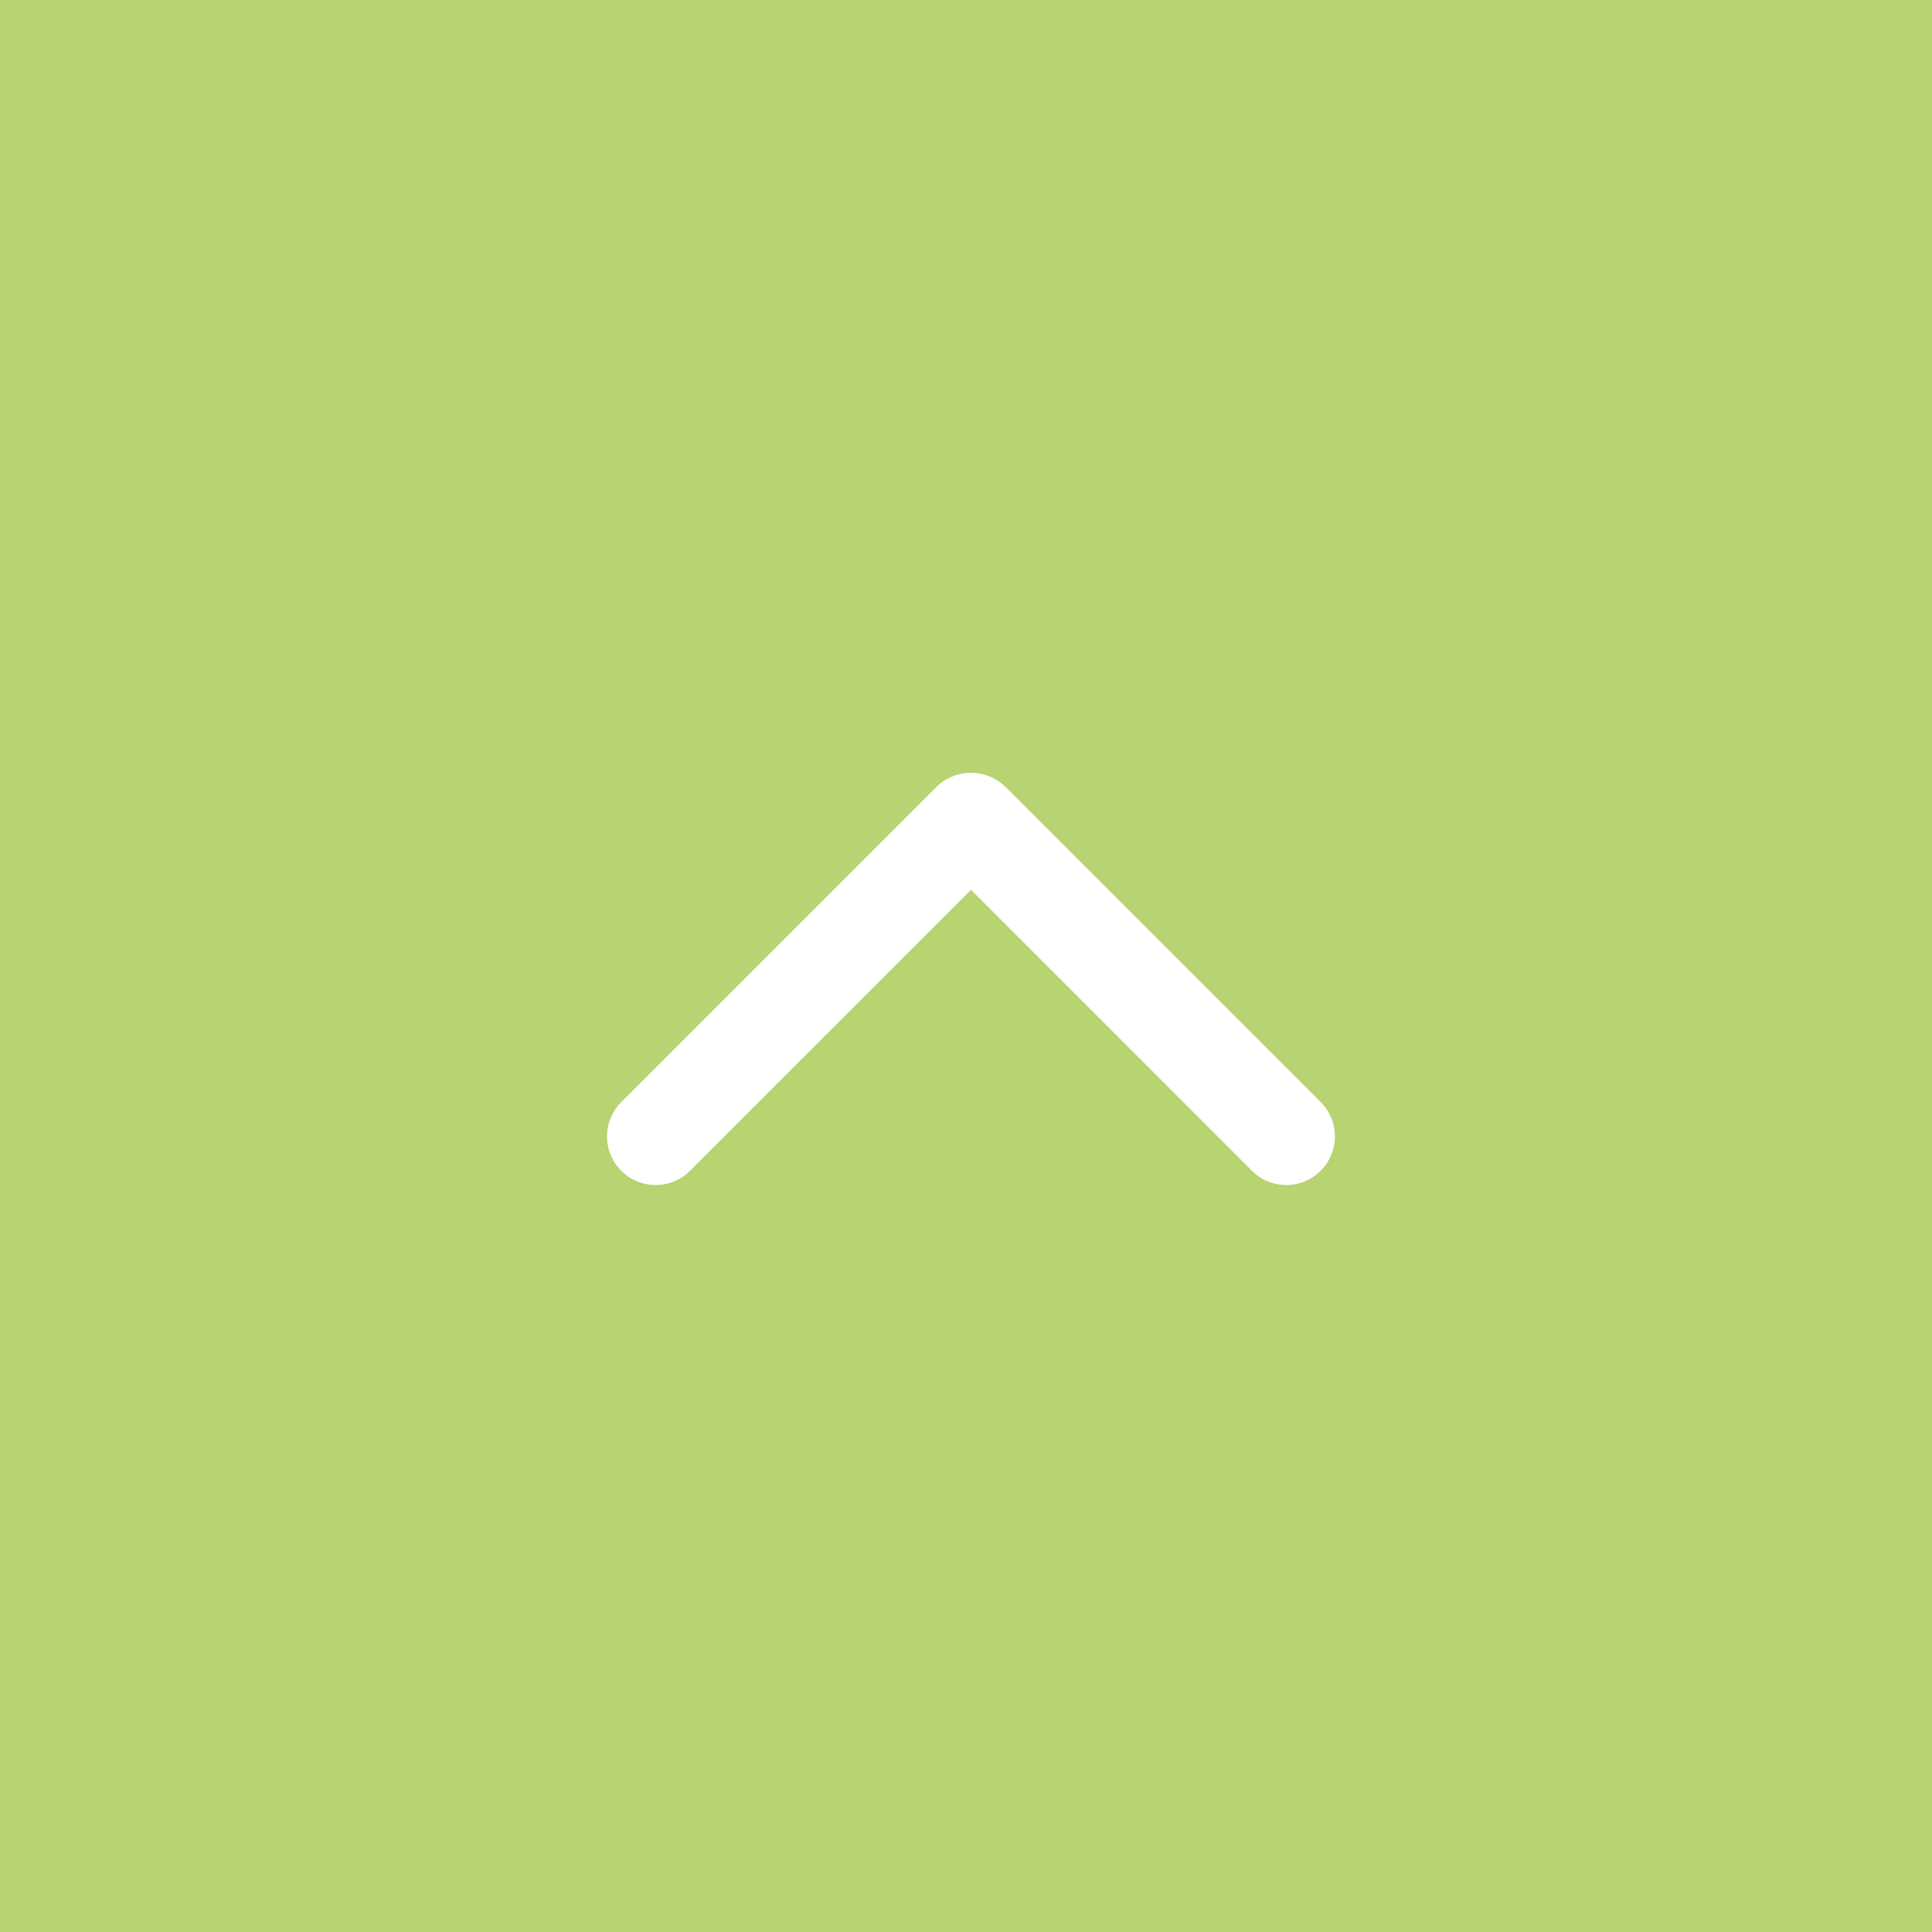 <svg xmlns="http://www.w3.org/2000/svg" id="Layer_1" data-name="Layer 1" viewBox="0 0 70 70"><defs><style>.cls-1{fill:#b7d372;}.cls-2{fill:#fff;}</style></defs><rect id="Rectangle_196" data-name="Rectangle 196" class="cls-1" width="70" height="70"></rect><g id="arrow_carrot-right" data-name="arrow carrot-right"><path id="Path_164" data-name="Path 164" class="cls-2" d="M47.85,42.42a1.76,1.76,0,0,0,0-2.49L36.43,28.51a1.79,1.79,0,0,0-2.5,0L22.51,39.93A1.76,1.76,0,0,0,25,42.42L35.18,32.24,45.36,42.42A1.76,1.76,0,0,0,47.85,42.42Z"></path></g></svg>